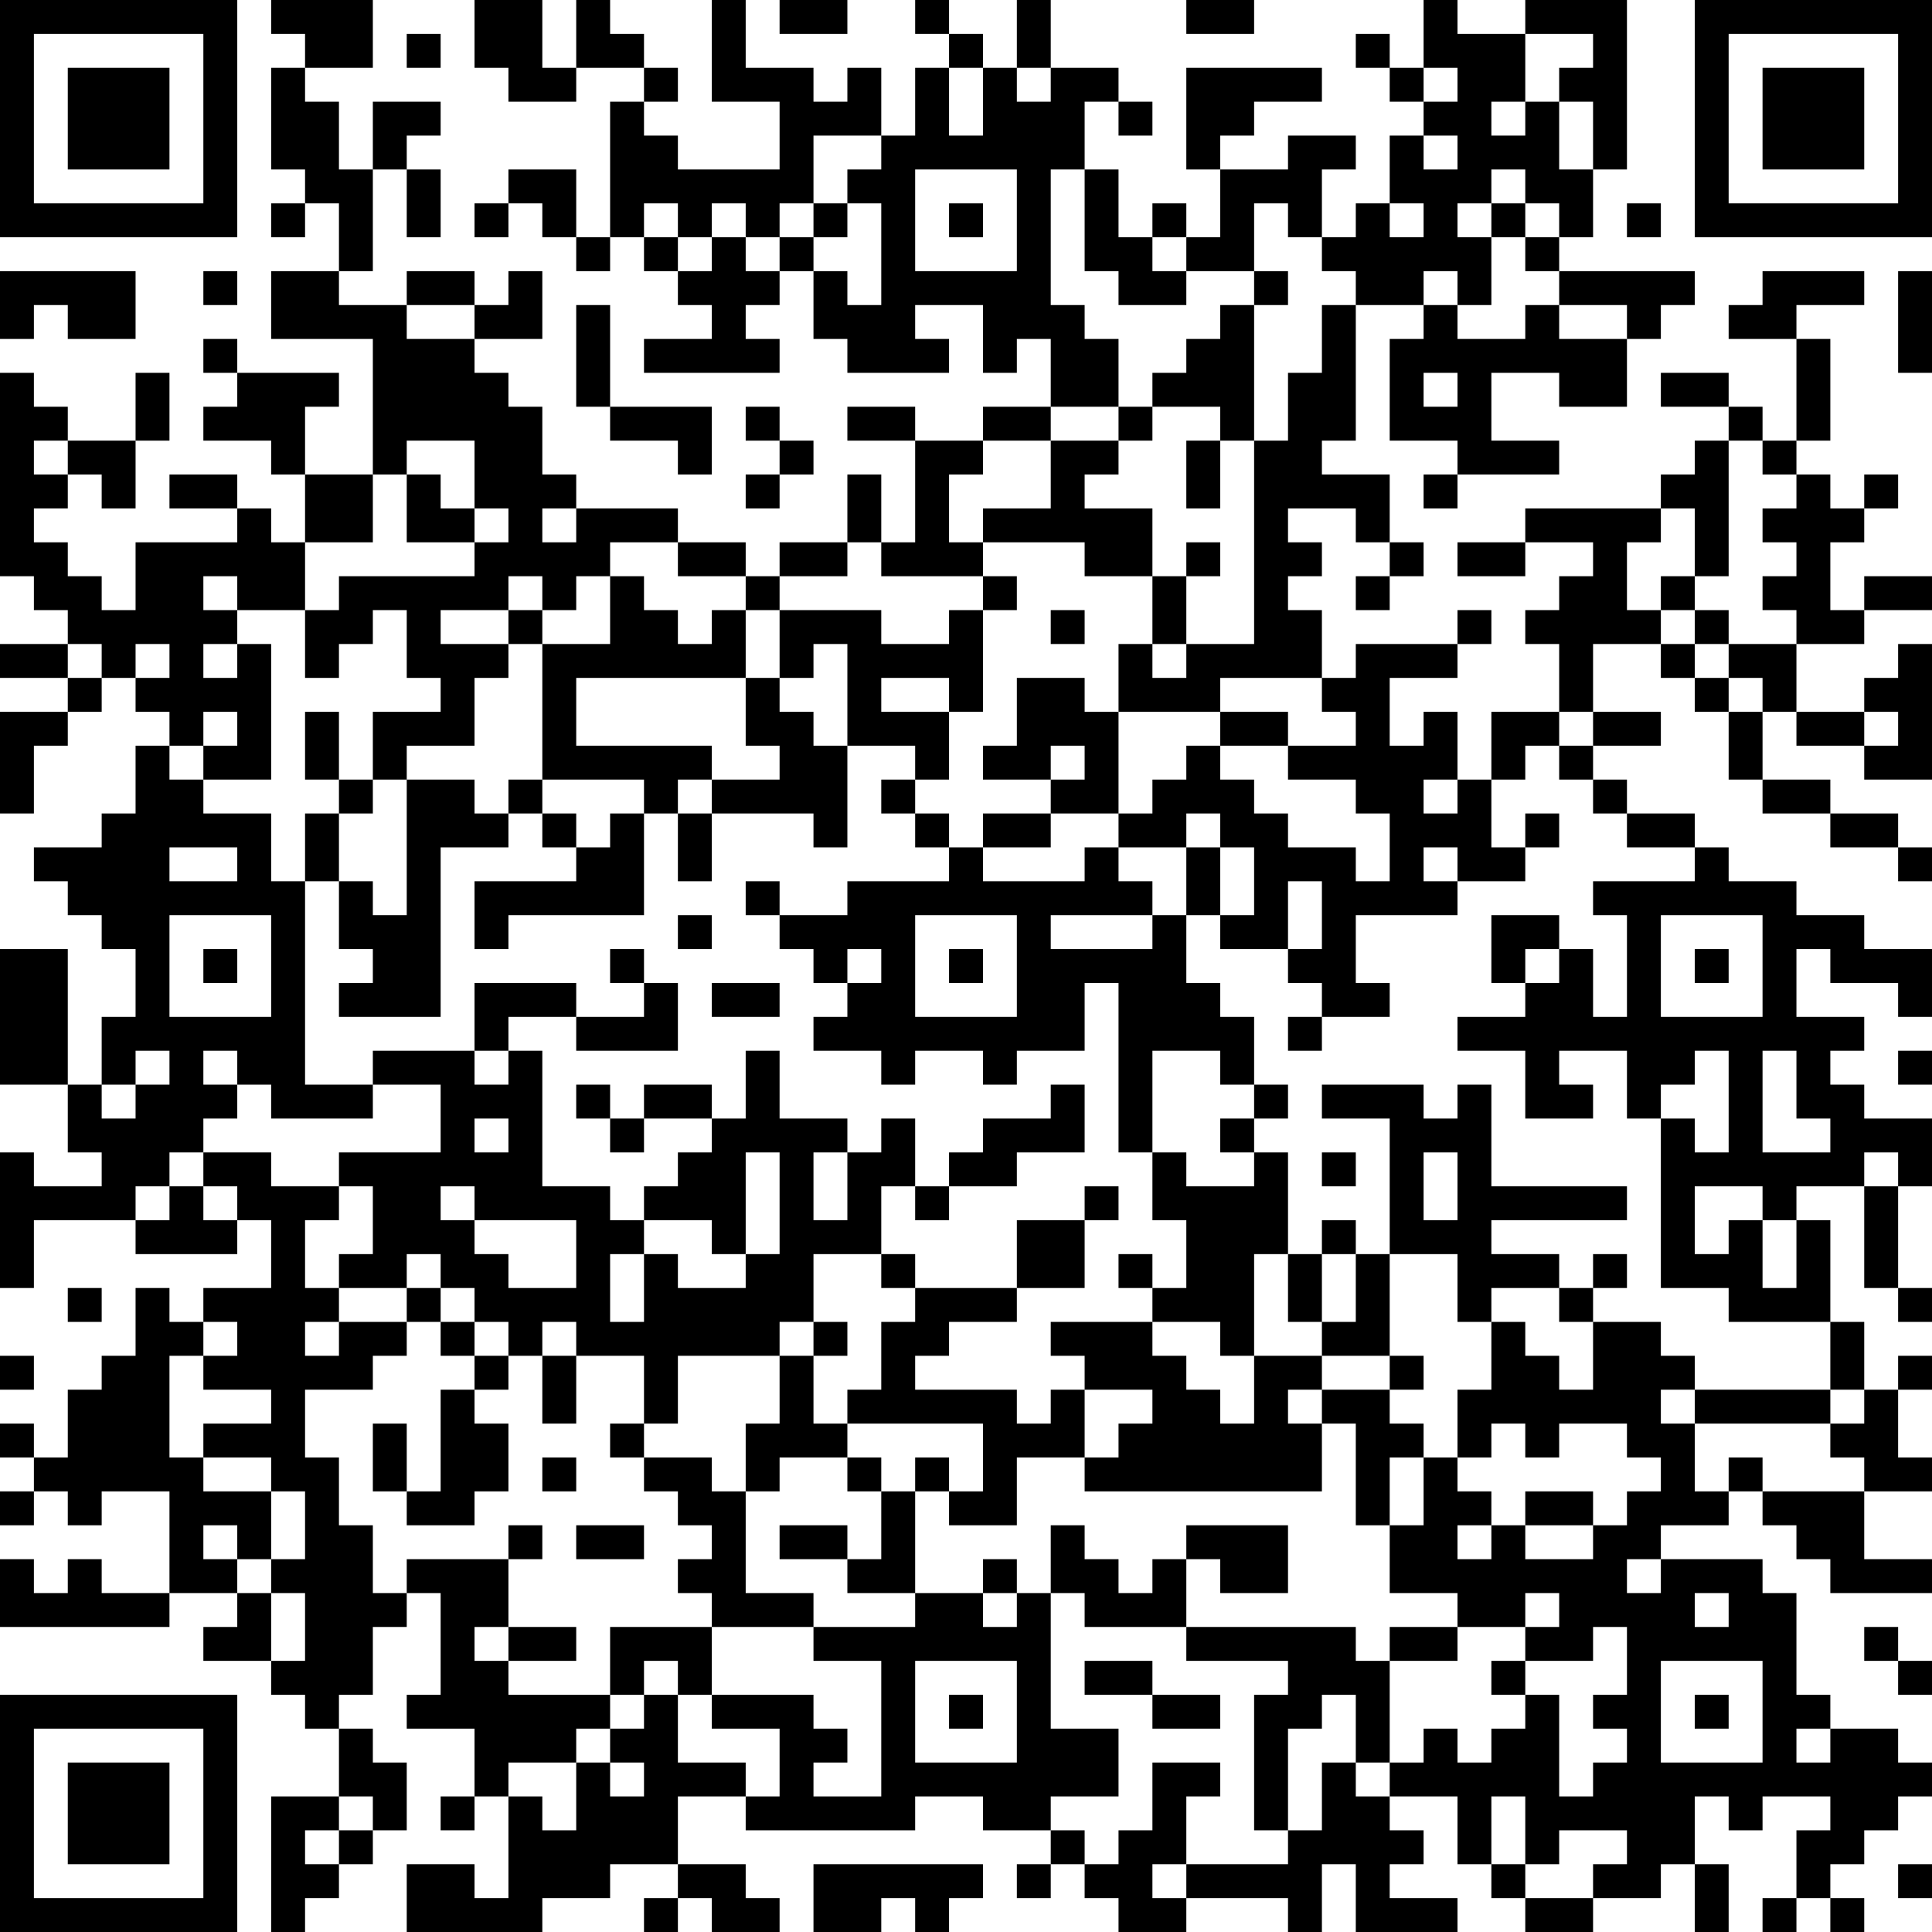 <?xml version="1.0" encoding="UTF-8"?>
<svg xmlns="http://www.w3.org/2000/svg" version="1.1" width="250" height="250" viewBox="0 0 250 250"><rect x="0" y="0" width="250" height="250" fill="#ffffff"/><g transform="scale(4.386)"><g transform="translate(0,0)"><path fill-rule="evenodd" d="M8 0L8 1L9 1L9 2L8 2L8 5L9 5L9 6L8 6L8 7L9 7L9 6L10 6L10 8L8 8L8 10L11 10L11 14L9 14L9 12L10 12L10 11L7 11L7 10L6 10L6 11L7 11L7 12L6 12L6 13L8 13L8 14L9 14L9 16L8 16L8 15L7 15L7 14L5 14L5 15L7 15L7 16L4 16L4 18L3 18L3 17L2 17L2 16L1 16L1 15L2 15L2 14L3 14L3 15L4 15L4 13L5 13L5 11L4 11L4 13L2 13L2 12L1 12L1 11L0 11L0 17L1 17L1 18L2 18L2 19L0 19L0 20L2 20L2 21L0 21L0 24L1 24L1 22L2 22L2 21L3 21L3 20L4 20L4 21L5 21L5 22L4 22L4 24L3 24L3 25L1 25L1 26L2 26L2 27L3 27L3 28L4 28L4 30L3 30L3 32L2 32L2 28L0 28L0 32L2 32L2 34L3 34L3 35L1 35L1 34L0 34L0 38L1 38L1 36L4 36L4 37L7 37L7 36L8 36L8 38L6 38L6 39L5 39L5 38L4 38L4 40L3 40L3 41L2 41L2 43L1 43L1 42L0 42L0 43L1 43L1 44L0 44L0 45L1 45L1 44L2 44L2 45L3 45L3 44L5 44L5 47L3 47L3 46L2 46L2 47L1 47L1 46L0 46L0 48L5 48L5 47L7 47L7 48L6 48L6 49L8 49L8 50L9 50L9 51L10 51L10 53L8 53L8 57L9 57L9 56L10 56L10 55L11 55L11 54L12 54L12 52L11 52L11 51L10 51L10 50L11 50L11 48L12 48L12 47L13 47L13 50L12 50L12 51L14 51L14 53L13 53L13 54L14 54L14 53L15 53L15 56L14 56L14 55L12 55L12 57L16 57L16 56L18 56L18 55L20 55L20 56L19 56L19 57L20 57L20 56L21 56L21 57L23 57L23 56L22 56L22 55L20 55L20 53L22 53L22 54L27 54L27 53L29 53L29 54L31 54L31 55L30 55L30 56L31 56L31 55L32 55L32 56L33 56L33 57L35 57L35 56L38 56L38 57L39 57L39 55L40 55L40 57L43 57L43 56L41 56L41 55L42 55L42 54L41 54L41 53L43 53L43 55L44 55L44 56L45 56L45 57L47 57L47 56L49 56L49 55L50 55L50 57L51 57L51 55L50 55L50 53L51 53L51 54L52 54L52 53L54 53L54 54L53 54L53 56L52 56L52 57L53 57L53 56L54 56L54 57L55 57L55 56L54 56L54 55L55 55L55 54L56 54L56 53L57 53L57 52L56 52L56 51L54 51L54 50L53 50L53 47L52 47L52 46L49 46L49 45L51 45L51 44L52 44L52 45L53 45L53 46L54 46L54 47L57 47L57 46L55 46L55 44L57 44L57 43L56 43L56 41L57 41L57 40L56 40L56 41L55 41L55 39L54 39L54 36L53 36L53 35L55 35L55 38L56 38L56 39L57 39L57 38L56 38L56 35L57 35L57 33L55 33L55 32L54 32L54 31L55 31L55 30L53 30L53 28L54 28L54 29L56 29L56 30L57 30L57 28L55 28L55 27L53 27L53 26L51 26L51 25L50 25L50 24L48 24L48 23L47 23L47 22L49 22L49 21L47 21L47 19L49 19L49 20L50 20L50 21L51 21L51 23L52 23L52 24L54 24L54 25L56 25L56 26L57 26L57 25L56 25L56 24L54 24L54 23L52 23L52 21L53 21L53 22L55 22L55 23L57 23L57 19L56 19L56 20L55 20L55 21L53 21L53 19L55 19L55 18L57 18L57 17L55 17L55 18L54 18L54 16L55 16L55 15L56 15L56 14L55 14L55 15L54 15L54 14L53 14L53 13L54 13L54 10L53 10L53 9L55 9L55 8L52 8L52 9L51 9L51 10L53 10L53 13L52 13L52 12L51 12L51 11L49 11L49 12L51 12L51 13L50 13L50 14L49 14L49 15L45 15L45 16L43 16L43 17L45 17L45 16L47 16L47 17L46 17L46 18L45 18L45 19L46 19L46 21L44 21L44 23L43 23L43 21L42 21L42 22L41 22L41 20L43 20L43 19L44 19L44 18L43 18L43 19L40 19L40 20L39 20L39 18L38 18L38 17L39 17L39 16L38 16L38 15L40 15L40 16L41 16L41 17L40 17L40 18L41 18L41 17L42 17L42 16L41 16L41 14L39 14L39 13L40 13L40 9L42 9L42 10L41 10L41 13L43 13L43 14L42 14L42 15L43 15L43 14L46 14L46 13L44 13L44 11L46 11L46 12L48 12L48 10L49 10L49 9L50 9L50 8L46 8L46 7L47 7L47 5L48 5L48 0L45 0L45 1L43 1L43 0L42 0L42 2L41 2L41 1L40 1L40 2L41 2L41 3L42 3L42 4L41 4L41 6L40 6L40 7L39 7L39 5L40 5L40 4L38 4L38 5L36 5L36 4L37 4L37 3L39 3L39 2L35 2L35 5L36 5L36 7L35 7L35 6L34 6L34 7L33 7L33 5L32 5L32 3L33 3L33 4L34 4L34 3L33 3L33 2L31 2L31 0L30 0L30 2L29 2L29 1L28 1L28 0L27 0L27 1L28 1L28 2L27 2L27 4L26 4L26 2L25 2L25 3L24 3L24 2L22 2L22 0L21 0L21 3L23 3L23 5L20 5L20 4L19 4L19 3L20 3L20 2L19 2L19 1L18 1L18 0L17 0L17 2L16 2L16 0L14 0L14 2L15 2L15 3L17 3L17 2L19 2L19 3L18 3L18 7L17 7L17 5L15 5L15 6L14 6L14 7L15 7L15 6L16 6L16 7L17 7L17 8L18 8L18 7L19 7L19 8L20 8L20 9L21 9L21 10L19 10L19 11L23 11L23 10L22 10L22 9L23 9L23 8L24 8L24 10L25 10L25 11L28 11L28 10L27 10L27 9L29 9L29 11L30 11L30 10L31 10L31 12L29 12L29 13L27 13L27 12L25 12L25 13L27 13L27 16L26 16L26 14L25 14L25 16L23 16L23 17L22 17L22 16L20 16L20 15L17 15L17 14L16 14L16 12L15 12L15 11L14 11L14 10L16 10L16 8L15 8L15 9L14 9L14 8L12 8L12 9L10 9L10 8L11 8L11 5L12 5L12 7L13 7L13 5L12 5L12 4L13 4L13 3L11 3L11 5L10 5L10 3L9 3L9 2L11 2L11 0ZM23 0L23 1L25 1L25 0ZM35 0L35 1L37 1L37 0ZM12 1L12 2L13 2L13 1ZM45 1L45 3L44 3L44 4L45 4L45 3L46 3L46 5L47 5L47 3L46 3L46 2L47 2L47 1ZM28 2L28 4L29 4L29 2ZM30 2L30 3L31 3L31 2ZM42 2L42 3L43 3L43 2ZM24 4L24 6L23 6L23 7L22 7L22 6L21 6L21 7L20 7L20 6L19 6L19 7L20 7L20 8L21 8L21 7L22 7L22 8L23 8L23 7L24 7L24 8L25 8L25 9L26 9L26 6L25 6L25 5L26 5L26 4ZM42 4L42 5L43 5L43 4ZM27 5L27 8L30 8L30 5ZM31 5L31 9L32 9L32 10L33 10L33 12L31 12L31 13L29 13L29 14L28 14L28 16L29 16L29 17L26 17L26 16L25 16L25 17L23 17L23 18L22 18L22 17L20 17L20 16L18 16L18 17L17 17L17 18L16 18L16 17L15 17L15 18L13 18L13 19L15 19L15 20L14 20L14 22L12 22L12 23L11 23L11 21L13 21L13 20L12 20L12 18L11 18L11 19L10 19L10 20L9 20L9 18L10 18L10 17L14 17L14 16L15 16L15 15L14 15L14 13L12 13L12 14L11 14L11 16L9 16L9 18L7 18L7 17L6 17L6 18L7 18L7 19L6 19L6 20L7 20L7 19L8 19L8 23L6 23L6 22L7 22L7 21L6 21L6 22L5 22L5 23L6 23L6 24L8 24L8 26L9 26L9 32L11 32L11 33L8 33L8 32L7 32L7 31L6 31L6 32L7 32L7 33L6 33L6 34L5 34L5 35L4 35L4 36L5 36L5 35L6 35L6 36L7 36L7 35L6 35L6 34L8 34L8 35L10 35L10 36L9 36L9 38L10 38L10 39L9 39L9 40L10 40L10 39L12 39L12 40L11 40L11 41L9 41L9 43L10 43L10 45L11 45L11 47L12 47L12 46L15 46L15 48L14 48L14 49L15 49L15 50L18 50L18 51L17 51L17 52L15 52L15 53L16 53L16 54L17 54L17 52L18 52L18 53L19 53L19 52L18 52L18 51L19 51L19 50L20 50L20 52L22 52L22 53L23 53L23 51L21 51L21 50L24 50L24 51L25 51L25 52L24 52L24 53L26 53L26 49L24 49L24 48L27 48L27 47L29 47L29 48L30 48L30 47L31 47L31 51L33 51L33 53L31 53L31 54L32 54L32 55L33 55L33 54L34 54L34 52L36 52L36 53L35 53L35 55L34 55L34 56L35 56L35 55L38 55L38 54L39 54L39 52L40 52L40 53L41 53L41 52L42 52L42 51L43 51L43 52L44 52L44 51L45 51L45 50L46 50L46 53L47 53L47 52L48 52L48 51L47 51L47 50L48 50L48 48L47 48L47 49L45 49L45 48L46 48L46 47L45 47L45 48L43 48L43 47L41 47L41 45L42 45L42 43L43 43L43 44L44 44L44 45L43 45L43 46L44 46L44 45L45 45L45 46L47 46L47 45L48 45L48 44L49 44L49 43L48 43L48 42L46 42L46 43L45 43L45 42L44 42L44 43L43 43L43 41L44 41L44 39L45 39L45 40L46 40L46 41L47 41L47 39L49 39L49 40L50 40L50 41L49 41L49 42L50 42L50 44L51 44L51 43L52 43L52 44L55 44L55 43L54 43L54 42L55 42L55 41L54 41L54 39L51 39L51 38L49 38L49 33L50 33L50 34L51 34L51 31L50 31L50 32L49 32L49 33L48 33L48 31L46 31L46 32L47 32L47 33L45 33L45 31L43 31L43 30L45 30L45 29L46 29L46 28L47 28L47 30L48 30L48 27L47 27L47 26L50 26L50 25L48 25L48 24L47 24L47 23L46 23L46 22L47 22L47 21L46 21L46 22L45 22L45 23L44 23L44 25L45 25L45 26L43 26L43 25L42 25L42 26L43 26L43 27L40 27L40 29L41 29L41 30L39 30L39 29L38 29L38 28L39 28L39 26L38 26L38 28L36 28L36 27L37 27L37 25L36 25L36 24L35 24L35 25L33 25L33 24L34 24L34 23L35 23L35 22L36 22L36 23L37 23L37 24L38 24L38 25L40 25L40 26L41 26L41 24L40 24L40 23L38 23L38 22L40 22L40 21L39 21L39 20L36 20L36 21L33 21L33 19L34 19L34 20L35 20L35 19L37 19L37 13L38 13L38 11L39 11L39 9L40 9L40 8L39 8L39 7L38 7L38 6L37 6L37 8L35 8L35 7L34 7L34 8L35 8L35 9L33 9L33 8L32 8L32 5ZM44 5L44 6L43 6L43 7L44 7L44 9L43 9L43 8L42 8L42 9L43 9L43 10L45 10L45 9L46 9L46 10L48 10L48 9L46 9L46 8L45 8L45 7L46 7L46 6L45 6L45 5ZM24 6L24 7L25 7L25 6ZM28 6L28 7L29 7L29 6ZM41 6L41 7L42 7L42 6ZM44 6L44 7L45 7L45 6ZM48 6L48 7L49 7L49 6ZM0 8L0 10L1 10L1 9L2 9L2 10L4 10L4 8ZM6 8L6 9L7 9L7 8ZM37 8L37 9L36 9L36 10L35 10L35 11L34 11L34 12L33 12L33 13L31 13L31 15L29 15L29 16L32 16L32 17L34 17L34 19L35 19L35 17L36 17L36 16L35 16L35 17L34 17L34 15L32 15L32 14L33 14L33 13L34 13L34 12L36 12L36 13L35 13L35 15L36 15L36 13L37 13L37 9L38 9L38 8ZM56 8L56 11L57 11L57 8ZM12 9L12 10L14 10L14 9ZM17 9L17 12L18 12L18 13L20 13L20 14L21 14L21 12L18 12L18 9ZM42 11L42 12L43 12L43 11ZM22 12L22 13L23 13L23 14L22 14L22 15L23 15L23 14L24 14L24 13L23 13L23 12ZM1 13L1 14L2 14L2 13ZM51 13L51 17L50 17L50 15L49 15L49 16L48 16L48 18L49 18L49 19L50 19L50 20L51 20L51 21L52 21L52 20L51 20L51 19L53 19L53 18L52 18L52 17L53 17L53 16L52 16L52 15L53 15L53 14L52 14L52 13ZM12 14L12 16L14 16L14 15L13 15L13 14ZM16 15L16 16L17 16L17 15ZM18 17L18 19L16 19L16 18L15 18L15 19L16 19L16 23L15 23L15 24L14 24L14 23L12 23L12 27L11 27L11 26L10 26L10 24L11 24L11 23L10 23L10 21L9 21L9 23L10 23L10 24L9 24L9 26L10 26L10 28L11 28L11 29L10 29L10 30L13 30L13 25L15 25L15 24L16 24L16 25L17 25L17 26L14 26L14 28L15 28L15 27L19 27L19 24L20 24L20 26L21 26L21 24L24 24L24 25L25 25L25 22L27 22L27 23L26 23L26 24L27 24L27 25L28 25L28 26L25 26L25 27L23 27L23 26L22 26L22 27L23 27L23 28L24 28L24 29L25 29L25 30L24 30L24 31L26 31L26 32L27 32L27 31L29 31L29 32L30 32L30 31L32 31L32 29L33 29L33 34L34 34L34 36L35 36L35 38L34 38L34 37L33 37L33 38L34 38L34 39L31 39L31 40L32 40L32 41L31 41L31 42L30 42L30 41L27 41L27 40L28 40L28 39L30 39L30 38L32 38L32 36L33 36L33 35L32 35L32 36L30 36L30 38L27 38L27 37L26 37L26 35L27 35L27 36L28 36L28 35L30 35L30 34L32 34L32 32L31 32L31 33L29 33L29 34L28 34L28 35L27 35L27 33L26 33L26 34L25 34L25 33L23 33L23 31L22 31L22 33L21 33L21 32L19 32L19 33L18 33L18 32L17 32L17 33L18 33L18 34L19 34L19 33L21 33L21 34L20 34L20 35L19 35L19 36L18 36L18 35L16 35L16 31L15 31L15 30L17 30L17 31L20 31L20 29L19 29L19 28L18 28L18 29L19 29L19 30L17 30L17 29L14 29L14 31L11 31L11 32L13 32L13 34L10 34L10 35L11 35L11 37L10 37L10 38L12 38L12 39L13 39L13 40L14 40L14 41L13 41L13 44L12 44L12 42L11 42L11 44L12 44L12 45L14 45L14 44L15 44L15 42L14 42L14 41L15 41L15 40L16 40L16 42L17 42L17 40L19 40L19 42L18 42L18 43L19 43L19 44L20 44L20 45L21 45L21 46L20 46L20 47L21 47L21 48L18 48L18 50L19 50L19 49L20 49L20 50L21 50L21 48L24 48L24 47L22 47L22 44L23 44L23 43L25 43L25 44L26 44L26 46L25 46L25 45L23 45L23 46L25 46L25 47L27 47L27 44L28 44L28 45L30 45L30 43L32 43L32 44L39 44L39 42L40 42L40 45L41 45L41 43L42 43L42 42L41 42L41 41L42 41L42 40L41 40L41 37L43 37L43 39L44 39L44 38L46 38L46 39L47 39L47 38L48 38L48 37L47 37L47 38L46 38L46 37L44 37L44 36L48 36L48 35L44 35L44 32L43 32L43 33L42 33L42 32L39 32L39 33L41 33L41 37L40 37L40 36L39 36L39 37L38 37L38 34L37 34L37 33L38 33L38 32L37 32L37 30L36 30L36 29L35 29L35 27L36 27L36 25L35 25L35 27L34 27L34 26L33 26L33 25L32 25L32 26L29 26L29 25L31 25L31 24L33 24L33 21L32 21L32 20L30 20L30 22L29 22L29 23L31 23L31 24L29 24L29 25L28 25L28 24L27 24L27 23L28 23L28 21L29 21L29 18L30 18L30 17L29 17L29 18L28 18L28 19L26 19L26 18L23 18L23 20L22 20L22 18L21 18L21 19L20 19L20 18L19 18L19 17ZM49 17L49 18L50 18L50 19L51 19L51 18L50 18L50 17ZM31 18L31 19L32 19L32 18ZM2 19L2 20L3 20L3 19ZM4 19L4 20L5 20L5 19ZM24 19L24 20L23 20L23 21L24 21L24 22L25 22L25 19ZM17 20L17 22L21 22L21 23L20 23L20 24L21 24L21 23L23 23L23 22L22 22L22 20ZM26 20L26 21L28 21L28 20ZM36 21L36 22L38 22L38 21ZM55 21L55 22L56 22L56 21ZM31 22L31 23L32 23L32 22ZM16 23L16 24L17 24L17 25L18 25L18 24L19 24L19 23ZM42 23L42 24L43 24L43 23ZM45 24L45 25L46 25L46 24ZM5 25L5 26L7 26L7 25ZM5 27L5 30L8 30L8 27ZM20 27L20 28L21 28L21 27ZM27 27L27 30L30 30L30 27ZM31 27L31 28L34 28L34 27ZM44 27L44 29L45 29L45 28L46 28L46 27ZM49 27L49 30L52 30L52 27ZM6 28L6 29L7 29L7 28ZM25 28L25 29L26 29L26 28ZM28 28L28 29L29 29L29 28ZM50 28L50 29L51 29L51 28ZM21 29L21 30L23 30L23 29ZM38 30L38 31L39 31L39 30ZM4 31L4 32L3 32L3 33L4 33L4 32L5 32L5 31ZM14 31L14 32L15 32L15 31ZM34 31L34 34L35 34L35 35L37 35L37 34L36 34L36 33L37 33L37 32L36 32L36 31ZM52 31L52 34L54 34L54 33L53 33L53 31ZM56 31L56 32L57 32L57 31ZM14 33L14 34L15 34L15 33ZM22 34L22 37L21 37L21 36L19 36L19 37L18 37L18 39L19 39L19 37L20 37L20 38L22 38L22 37L23 37L23 34ZM24 34L24 36L25 36L25 34ZM39 34L39 35L40 35L40 34ZM42 34L42 36L43 36L43 34ZM55 34L55 35L56 35L56 34ZM13 35L13 36L14 36L14 37L15 37L15 38L17 38L17 36L14 36L14 35ZM50 35L50 37L51 37L51 36L52 36L52 38L53 38L53 36L52 36L52 35ZM12 37L12 38L13 38L13 39L14 39L14 40L15 40L15 39L14 39L14 38L13 38L13 37ZM24 37L24 39L23 39L23 40L20 40L20 42L19 42L19 43L21 43L21 44L22 44L22 42L23 42L23 40L24 40L24 42L25 42L25 43L26 43L26 44L27 44L27 43L28 43L28 44L29 44L29 42L25 42L25 41L26 41L26 39L27 39L27 38L26 38L26 37ZM37 37L37 40L36 40L36 39L34 39L34 40L35 40L35 41L36 41L36 42L37 42L37 40L39 40L39 41L38 41L38 42L39 42L39 41L41 41L41 40L39 40L39 39L40 39L40 37L39 37L39 39L38 39L38 37ZM2 38L2 39L3 39L3 38ZM6 39L6 40L5 40L5 43L6 43L6 44L8 44L8 46L7 46L7 45L6 45L6 46L7 46L7 47L8 47L8 49L9 49L9 47L8 47L8 46L9 46L9 44L8 44L8 43L6 43L6 42L8 42L8 41L6 41L6 40L7 40L7 39ZM16 39L16 40L17 40L17 39ZM24 39L24 40L25 40L25 39ZM0 40L0 41L1 41L1 40ZM32 41L32 43L33 43L33 42L34 42L34 41ZM50 41L50 42L54 42L54 41ZM16 43L16 44L17 44L17 43ZM45 44L45 45L47 45L47 44ZM15 45L15 46L16 46L16 45ZM17 45L17 46L19 46L19 45ZM31 45L31 47L32 47L32 48L35 48L35 49L38 49L38 50L37 50L37 54L38 54L38 51L39 51L39 50L40 50L40 52L41 52L41 49L43 49L43 48L41 48L41 49L40 49L40 48L35 48L35 46L36 46L36 47L38 47L38 45L35 45L35 46L34 46L34 47L33 47L33 46L32 46L32 45ZM29 46L29 47L30 47L30 46ZM48 46L48 47L49 47L49 46ZM50 47L50 48L51 48L51 47ZM15 48L15 49L17 49L17 48ZM55 48L55 49L56 49L56 50L57 50L57 49L56 49L56 48ZM27 49L27 52L30 52L30 49ZM32 49L32 50L34 50L34 51L36 51L36 50L34 50L34 49ZM44 49L44 50L45 50L45 49ZM49 49L49 52L52 52L52 49ZM28 50L28 51L29 51L29 50ZM50 50L50 51L51 51L51 50ZM53 51L53 52L54 52L54 51ZM10 53L10 54L9 54L9 55L10 55L10 54L11 54L11 53ZM44 53L44 55L45 55L45 56L47 56L47 55L48 55L48 54L46 54L46 55L45 55L45 53ZM24 55L24 57L26 57L26 56L27 56L27 57L28 57L28 56L29 56L29 55ZM56 55L56 56L57 56L57 55ZM0 0L0 7L7 7L7 0ZM1 1L1 6L6 6L6 1ZM2 2L2 5L5 5L5 2ZM50 0L50 7L57 7L57 0ZM51 1L51 6L56 6L56 1ZM52 2L52 5L55 5L55 2ZM0 50L0 57L7 57L7 50ZM1 51L1 56L6 56L6 51ZM2 52L2 55L5 55L5 52Z" fill="#000000"/></g></g></svg>
